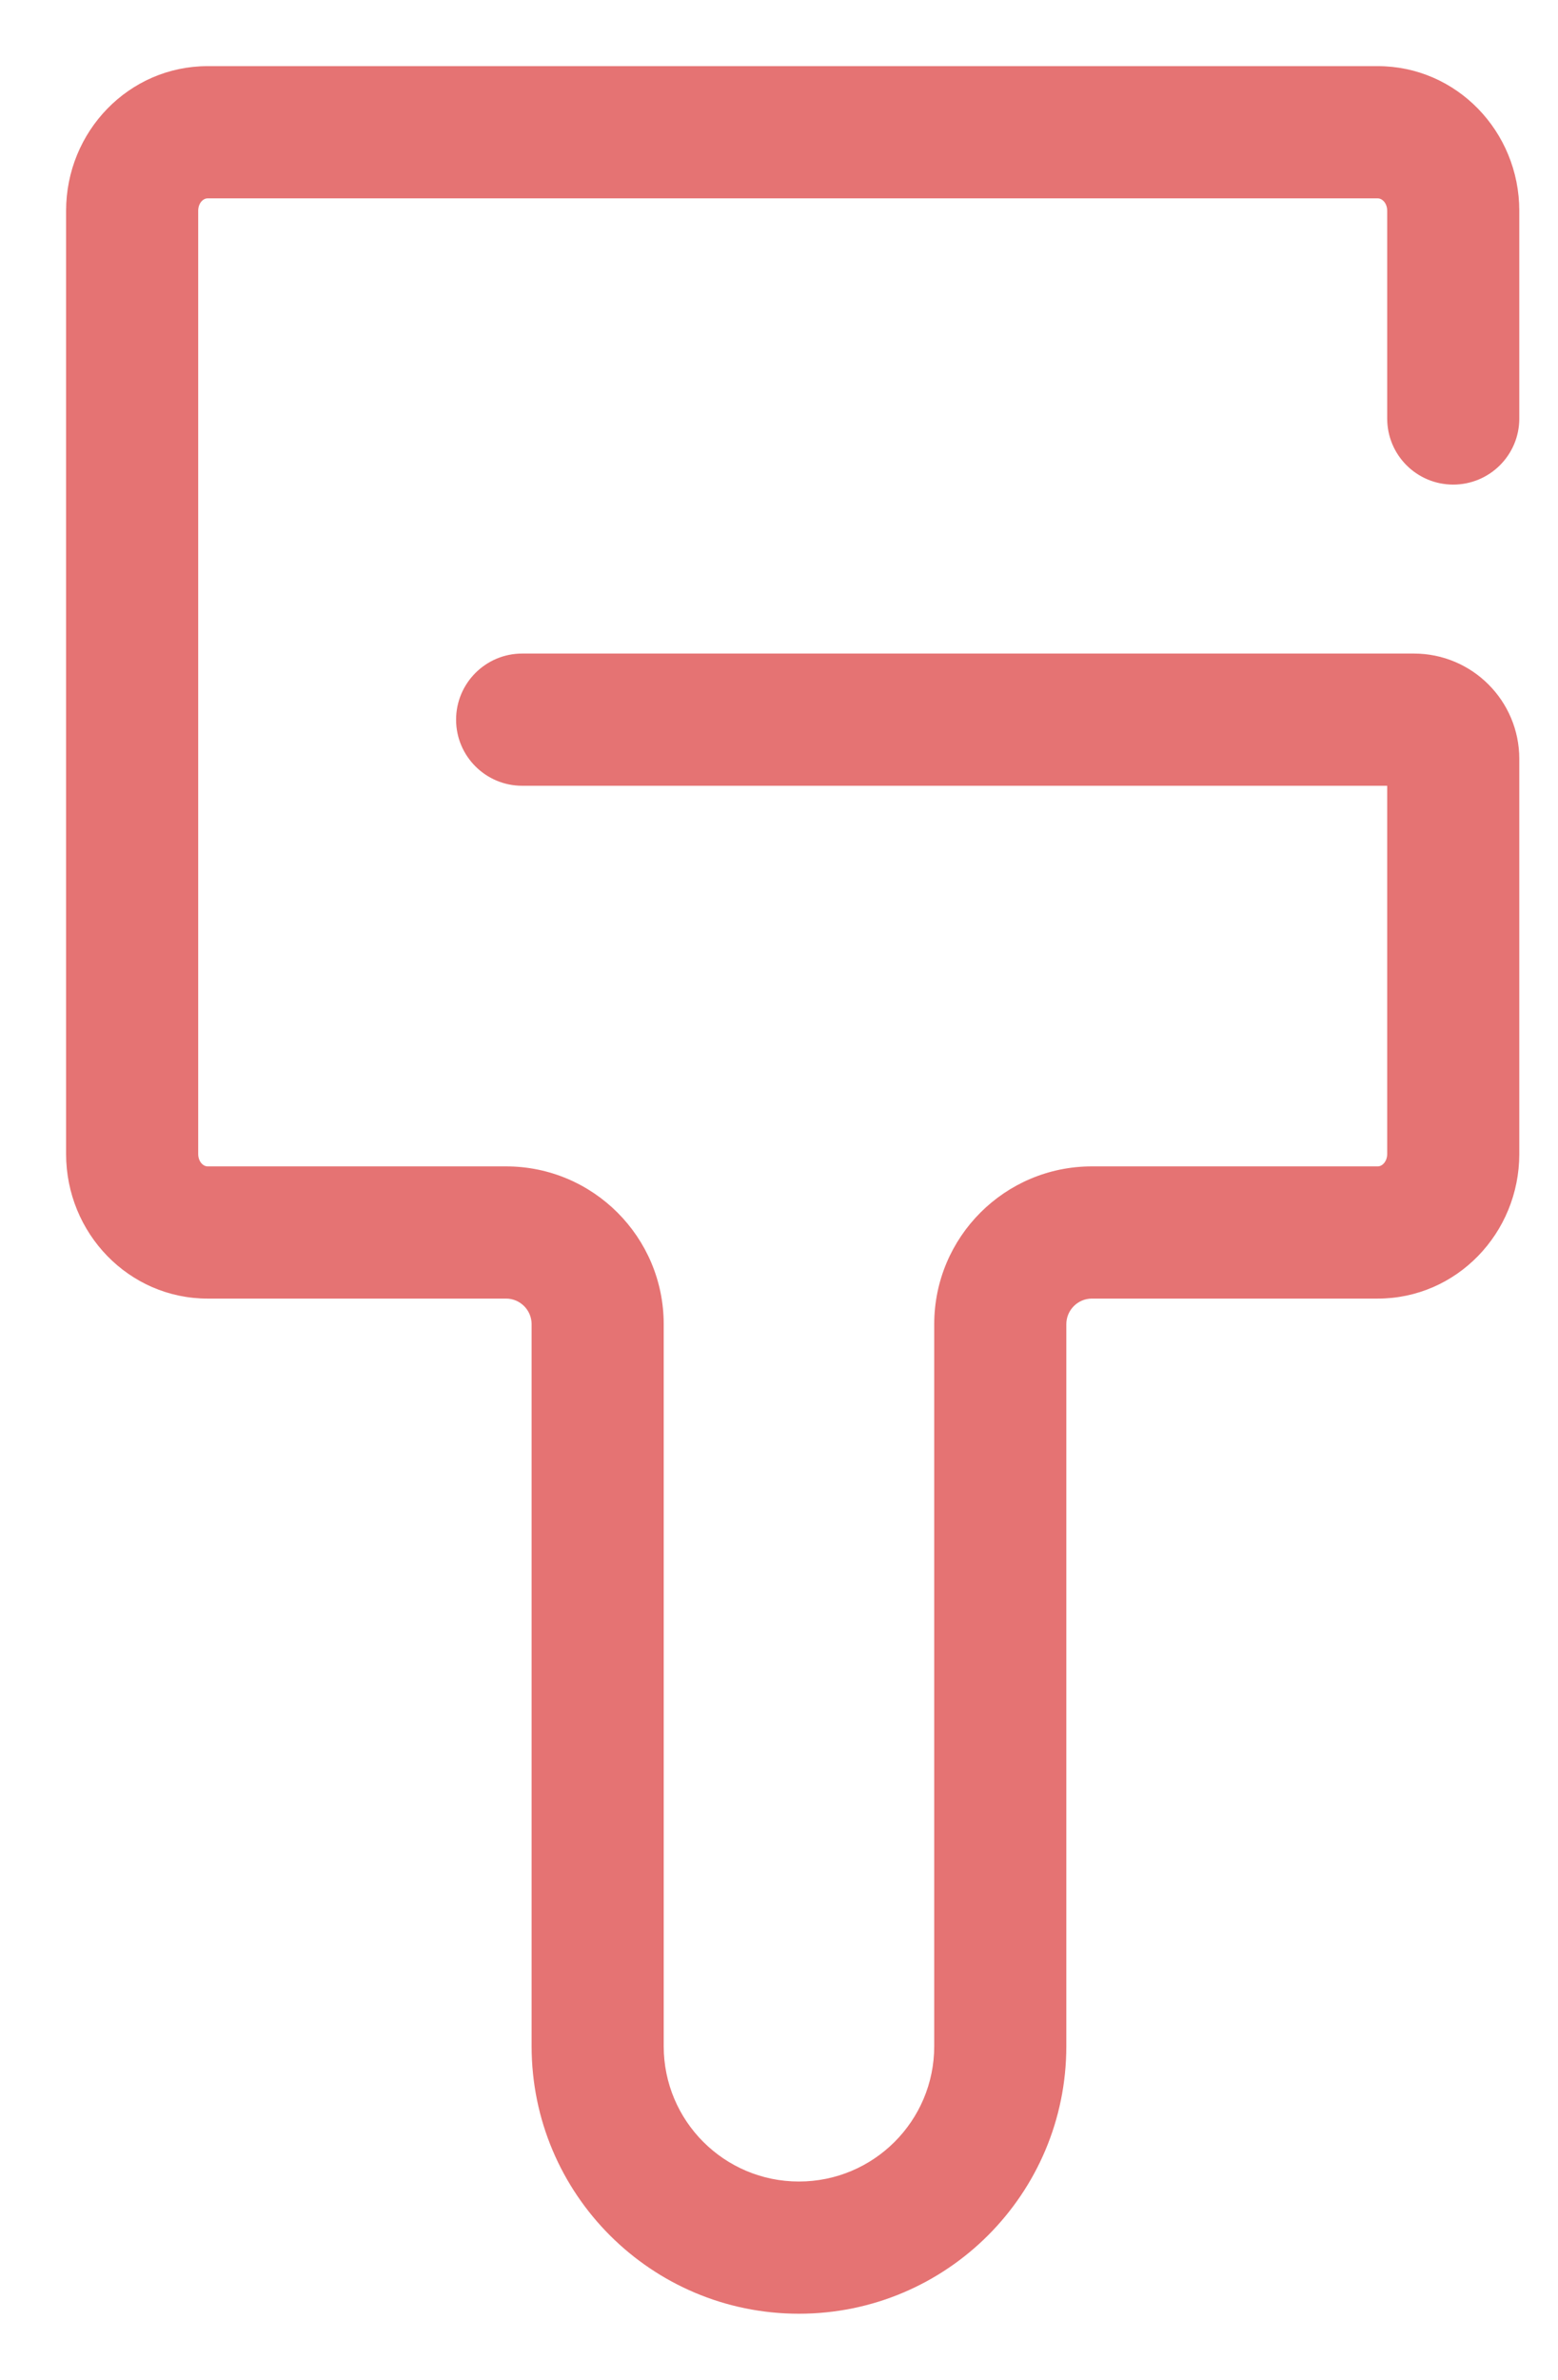 <?xml version="1.0" encoding="UTF-8"?>
<svg width="19px" height="29px" viewBox="0 0 19 29" version="1.1" xmlns="http://www.w3.org/2000/svg" xmlns:xlink="http://www.w3.org/1999/xlink">
    <!-- Generator: Sketch 51.3 (57544) - http://www.bohemiancoding.com/sketch -->
    <title>12</title>
    <desc>Created with Sketch.</desc>
    <defs></defs>
    <g id="Page-1" stroke="none" stroke-width="1" fill="none" fill-rule="evenodd">
        <g id="Approved_LP_Quiz-Maker-Features" transform="translate(-539, -1845)" fill="#E57373" fill-rule="nonzero">
            <g id="12" transform="translate(539, 1845)">
                <path d="M6.368,9.575 C5.923,9.575 5.562,9.214 5.562,8.77 C5.562,8.325 5.923,7.964 6.368,7.964 L17.243,7.964 C17.953,7.964 18.528,8.539 18.528,9.248 L18.528,14.061 C18.528,15.028 17.762,15.824 16.802,15.824 L13.316,15.824 C13.144,15.824 13.004,15.964 13.004,16.136 L13.004,24.934 C13.004,26.735 11.544,28.194 9.743,28.194 C7.943,28.194 6.483,26.735 6.483,24.934 L6.483,16.136 C6.483,15.964 6.343,15.824 6.171,15.824 L2.532,15.824 C1.571,15.824 0.806,15.028 0.806,14.061 L0.806,2.569 C0.806,1.602 1.571,0.806 2.532,0.806 L16.802,0.806 C17.762,0.806 18.528,1.602 18.528,2.569 L18.528,5.1 C18.528,5.545 18.167,5.905 17.722,5.905 C17.277,5.905 16.917,5.545 16.917,5.1 L16.917,2.569 C16.917,2.478 16.858,2.417 16.802,2.417 L2.532,2.417 C2.475,2.417 2.417,2.478 2.417,2.569 L2.417,14.061 C2.417,14.152 2.475,14.213 2.532,14.213 L6.171,14.213 C7.233,14.213 8.094,15.074 8.094,16.136 L8.094,24.934 C8.094,25.845 8.832,26.583 9.743,26.583 C10.654,26.583 11.393,25.845 11.393,24.934 L11.393,16.136 C11.393,15.074 12.254,14.213 13.316,14.213 L16.802,14.213 C16.858,14.213 16.917,14.152 16.917,14.061 L16.917,9.575 L6.368,9.575 Z" id="Rectangle-12"></path>
            </g>
        </g>
    </g>
</svg>